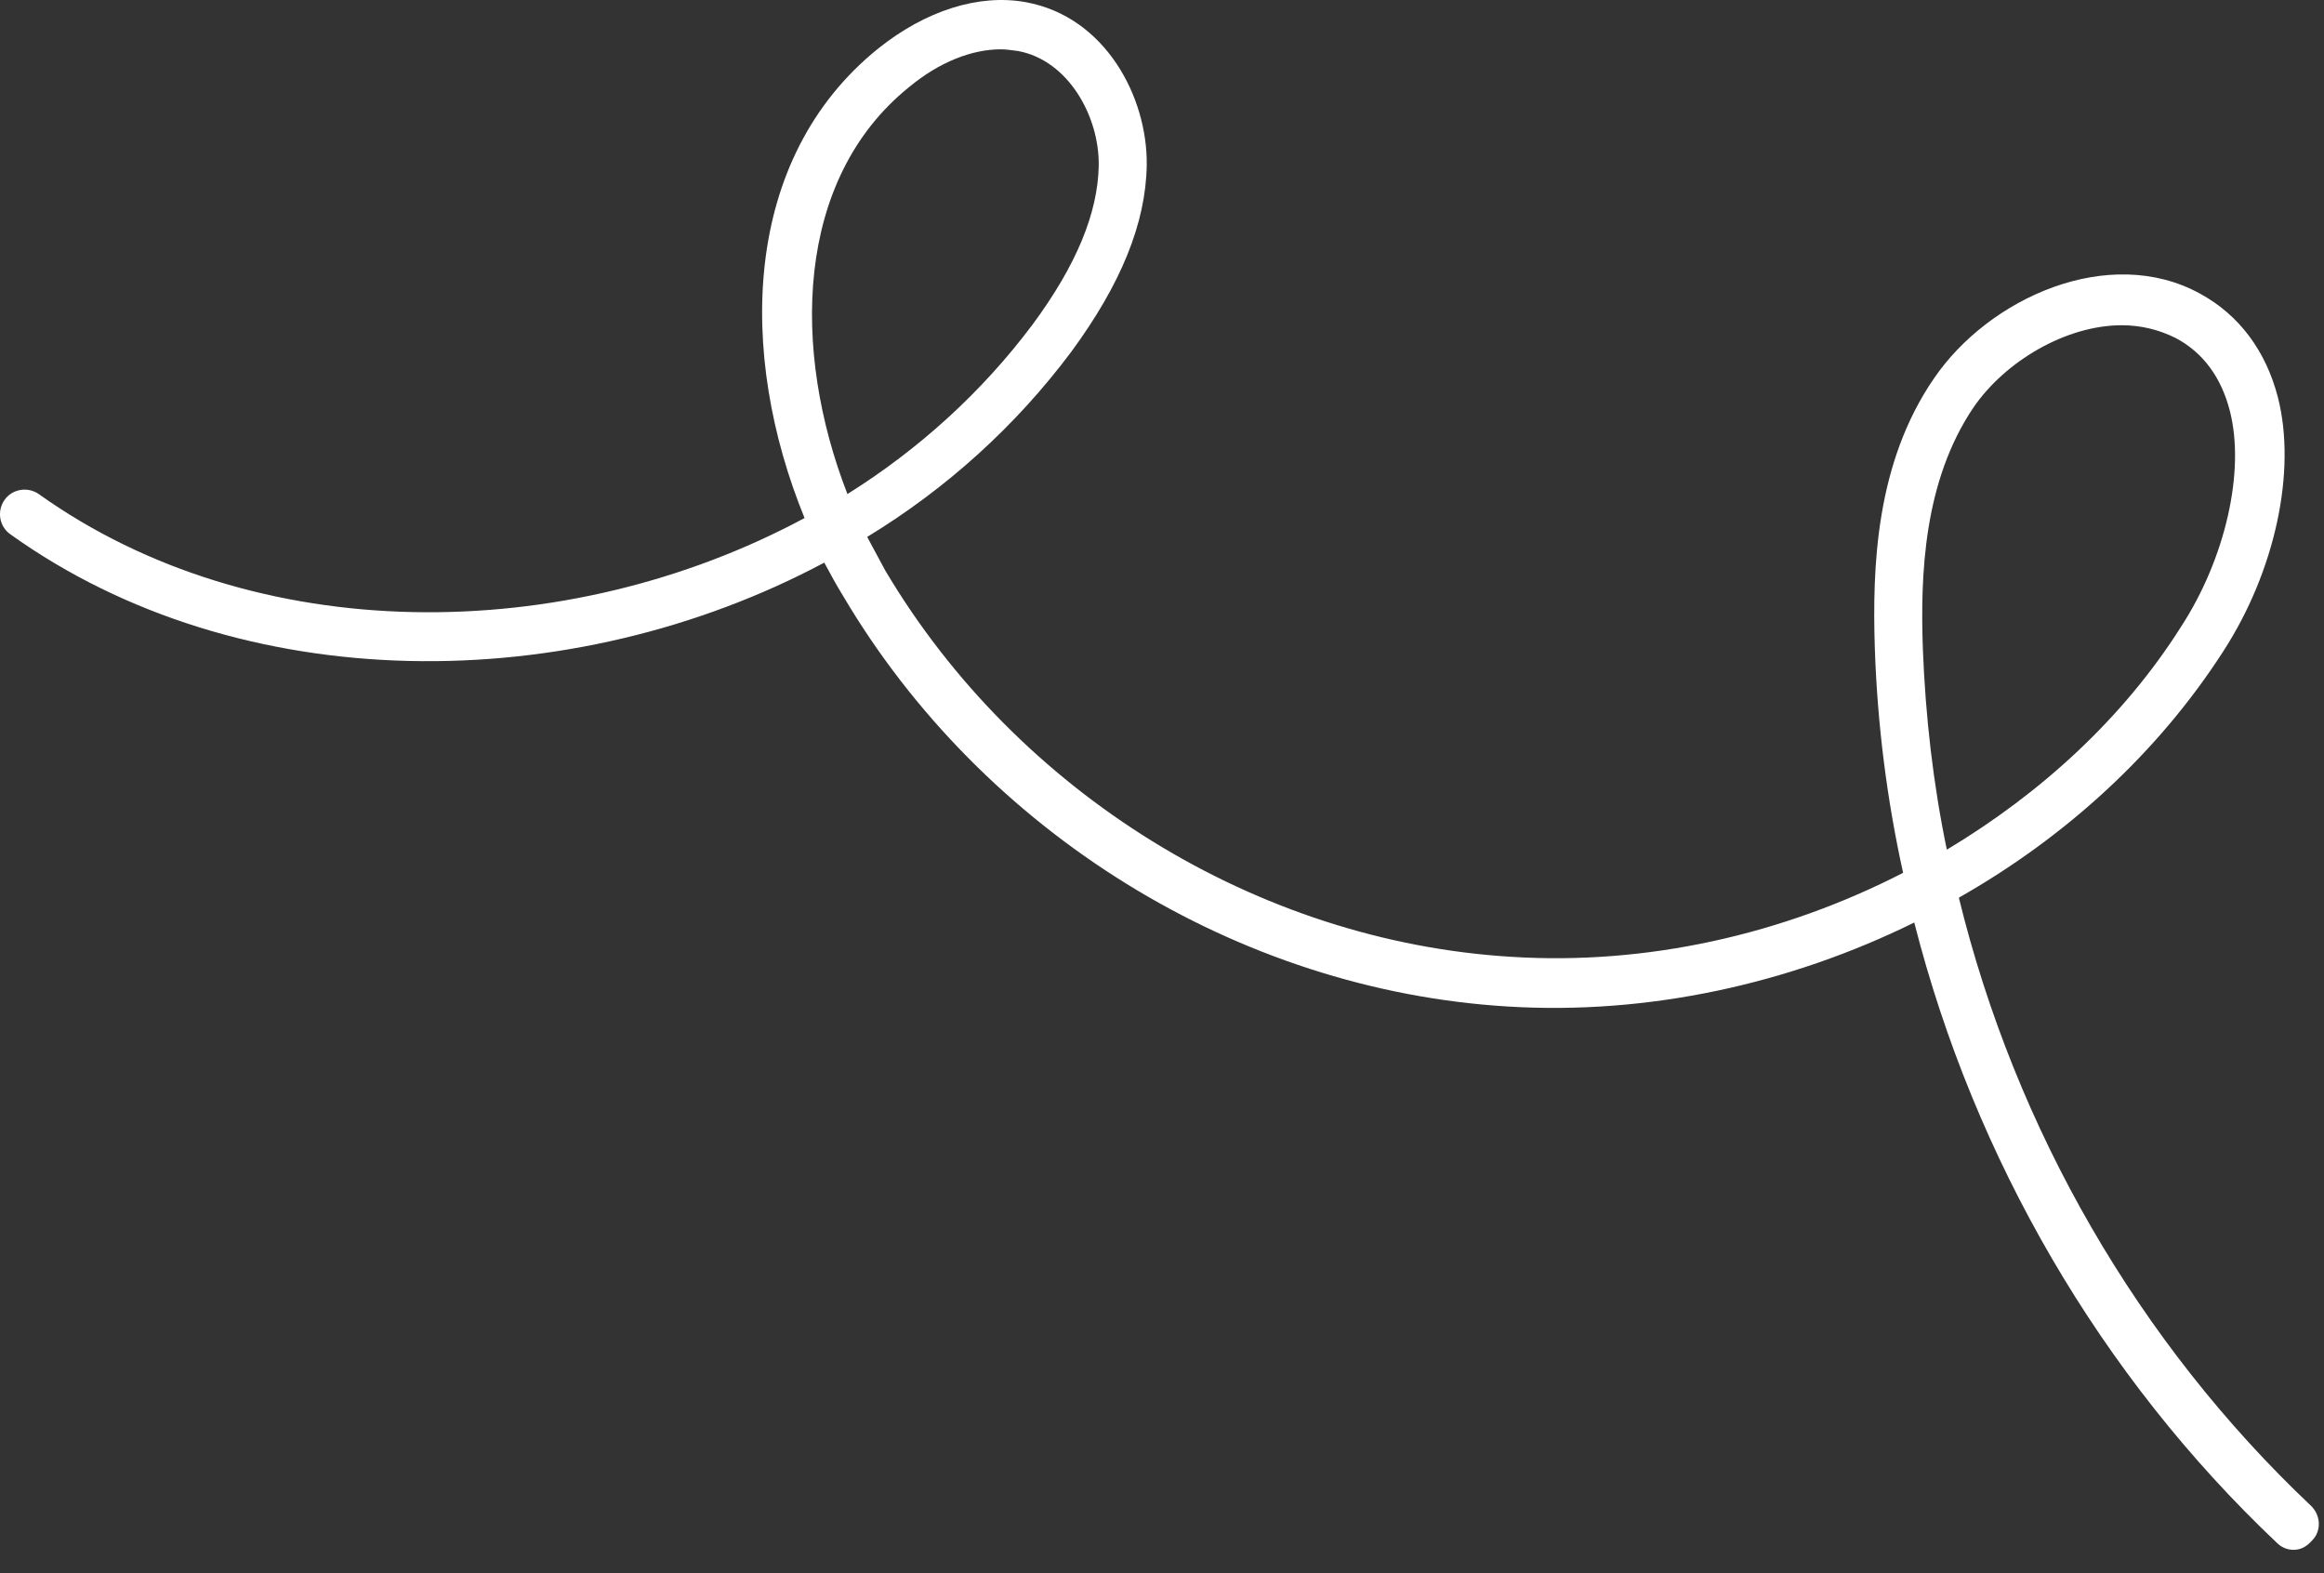 <svg xmlns="http://www.w3.org/2000/svg" width="65" height="44" viewBox="0 0 65 44" fill="none"><rect x="0" y="0" width="65" height="44" fill="#333333" stroke="none"/><path d="M64.141 43.344C63.974 43.344 63.806 43.272 63.686 43.152C58.745 38.479 55.219 32.391 53.54 25.8C50.038 27.526 46.08 28.389 42.171 28.149C34.615 27.694 27.492 23.284 23.582 16.669C23.39 16.358 23.222 16.046 23.054 15.735C15.955 19.521 6.72 19.545 0.292 14.944C-0.02 14.728 -0.092 14.297 0.124 13.985C0.34 13.674 0.772 13.602 1.084 13.817C7.128 18.131 15.811 18.083 22.503 14.488C20.632 9.911 20.728 4.446 24.565 1.355C25.885 0.3 27.372 -0.179 28.691 0.061C30.922 0.468 32.097 2.721 32.073 4.614C32.049 6.244 31.353 7.946 29.962 9.839C28.403 11.924 26.46 13.674 24.254 15.016C24.422 15.327 24.589 15.639 24.757 15.95C28.451 22.181 35.167 26.328 42.267 26.759C46.056 26.999 49.87 26.136 53.228 24.41C52.772 22.349 52.508 20.24 52.437 18.131C52.365 15.854 52.461 12.954 54.092 10.582C55.627 8.329 58.985 6.819 61.527 8.209C62.63 8.808 63.374 9.815 63.71 11.109C64.237 13.17 63.638 15.974 62.175 18.227C60.352 21.055 57.785 23.404 54.787 25.105C56.37 31.576 59.8 37.544 64.645 42.121C64.909 42.385 64.933 42.816 64.669 43.08C64.501 43.272 64.333 43.344 64.141 43.344ZM59.344 9.096C57.785 9.096 56.082 10.102 55.195 11.397C53.804 13.458 53.708 16.07 53.78 18.131C53.852 20.025 54.068 21.918 54.451 23.763C57.09 22.181 59.392 20.073 60.999 17.532C62.247 15.615 62.798 13.17 62.367 11.492C62.127 10.558 61.623 9.863 60.855 9.455C60.376 9.216 59.872 9.096 59.344 9.096ZM27.995 1.379C27.18 1.379 26.268 1.738 25.429 2.433C22.215 5.022 22.143 9.815 23.702 13.817C25.693 12.571 27.468 10.965 28.883 9.072C30.106 7.418 30.706 5.956 30.73 4.638C30.754 3.272 29.89 1.69 28.475 1.427C28.283 1.403 28.139 1.379 27.995 1.379Z" fill="white"></path></svg>